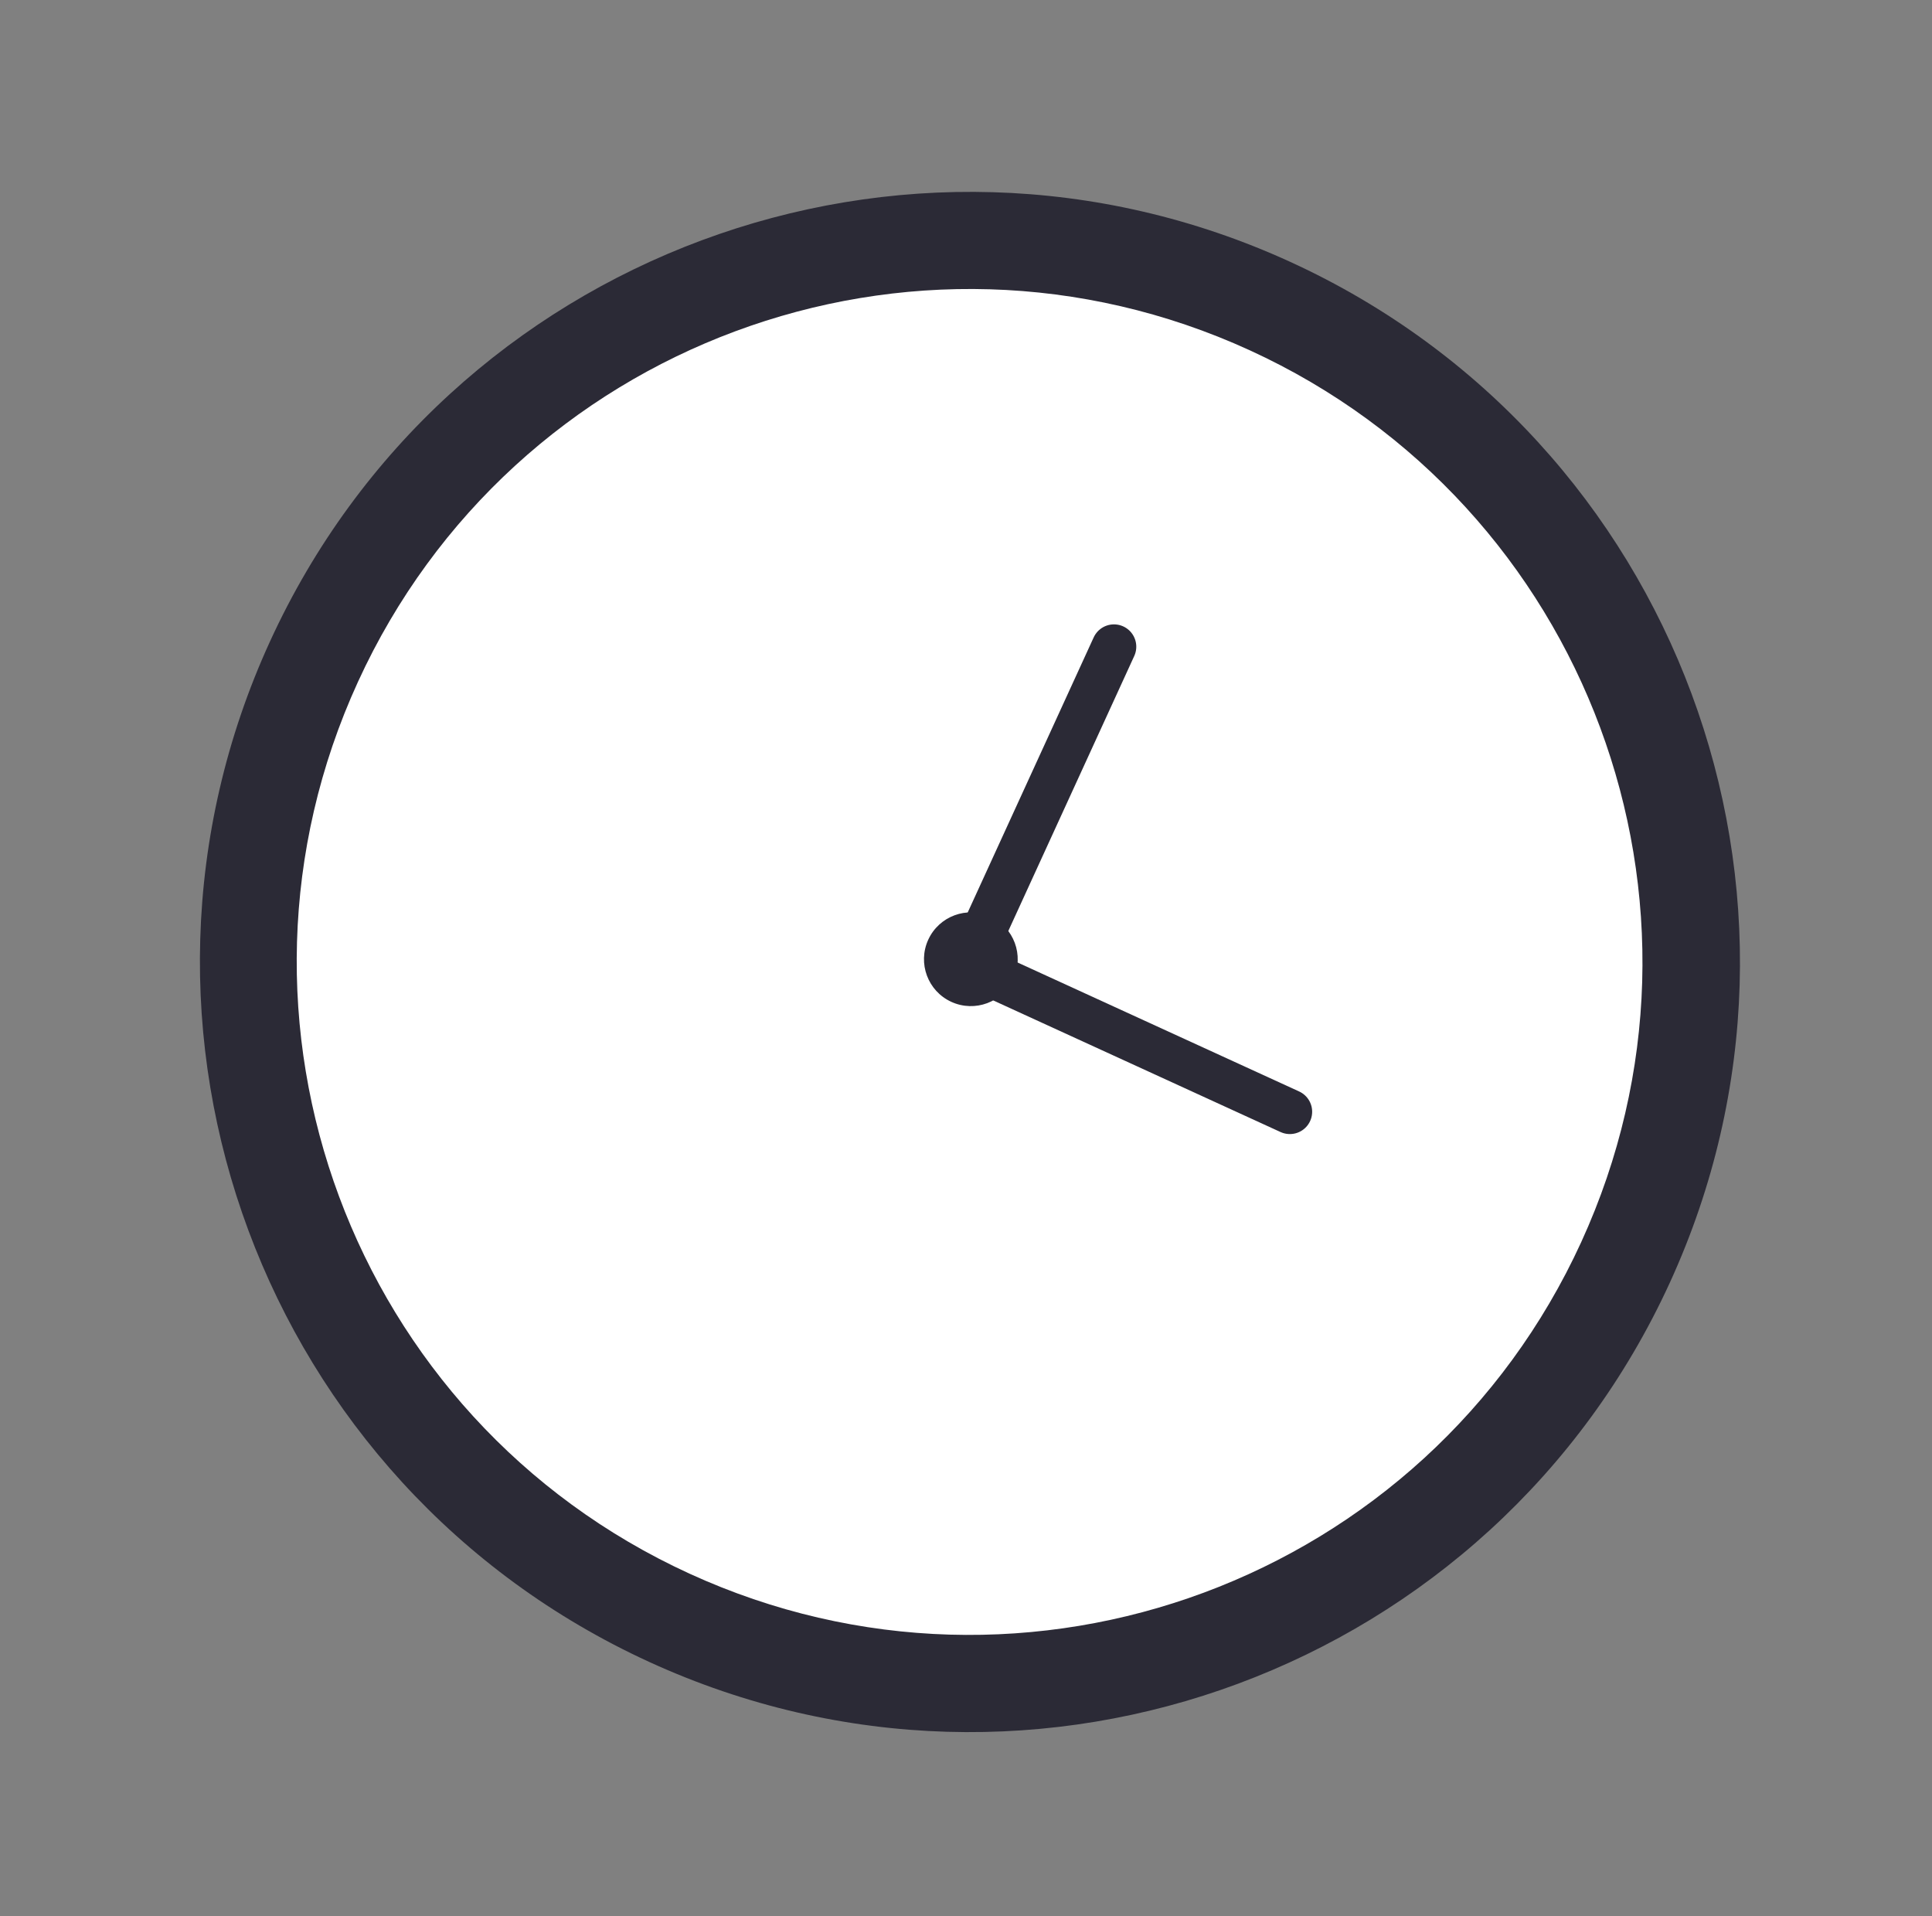 <?xml version="1.0" encoding="UTF-8"?> <svg xmlns="http://www.w3.org/2000/svg" width="121" height="120" viewBox="0 0 121 120" fill="none"><rect x="0" y="0" width="121" height="120" fill="#808080" stroke="none"/><g clip-path="url(#clip0_2107_31400)"><path d="M40.668 104.077C64.878 115.166 93.493 104.53 104.582 80.32C115.671 56.111 105.035 27.496 80.825 16.407C56.616 5.318 28.001 15.954 16.912 40.163C5.823 64.373 16.459 92.988 40.668 104.077Z" fill="#2B2A36"></path><path d="M43.18 98.544C64.335 108.235 89.34 98.94 99.03 77.785C108.72 56.63 99.426 31.625 78.271 21.935C57.115 12.245 32.111 21.539 22.421 42.694C12.73 63.849 22.025 88.854 43.18 98.544Z" fill="white"></path><path d="M69.767 40.497L60.651 60.4L80.782 69.62" stroke="#2B2A36" stroke-width="2.795" stroke-miterlimit="10" stroke-linecap="round"></path><path d="M59.581 62.738C61.055 63.413 62.797 62.765 63.472 61.292C64.147 59.818 63.5 58.076 62.026 57.401C60.552 56.726 58.81 57.373 58.135 58.847C57.46 60.321 58.108 62.063 59.581 62.738Z" fill="#2B2A36"></path></g><defs><clipPath id="clip0_2107_31400"><rect width="120" height="120" fill="white" transform="translate(0.5)"></rect></clipPath></defs></svg> 